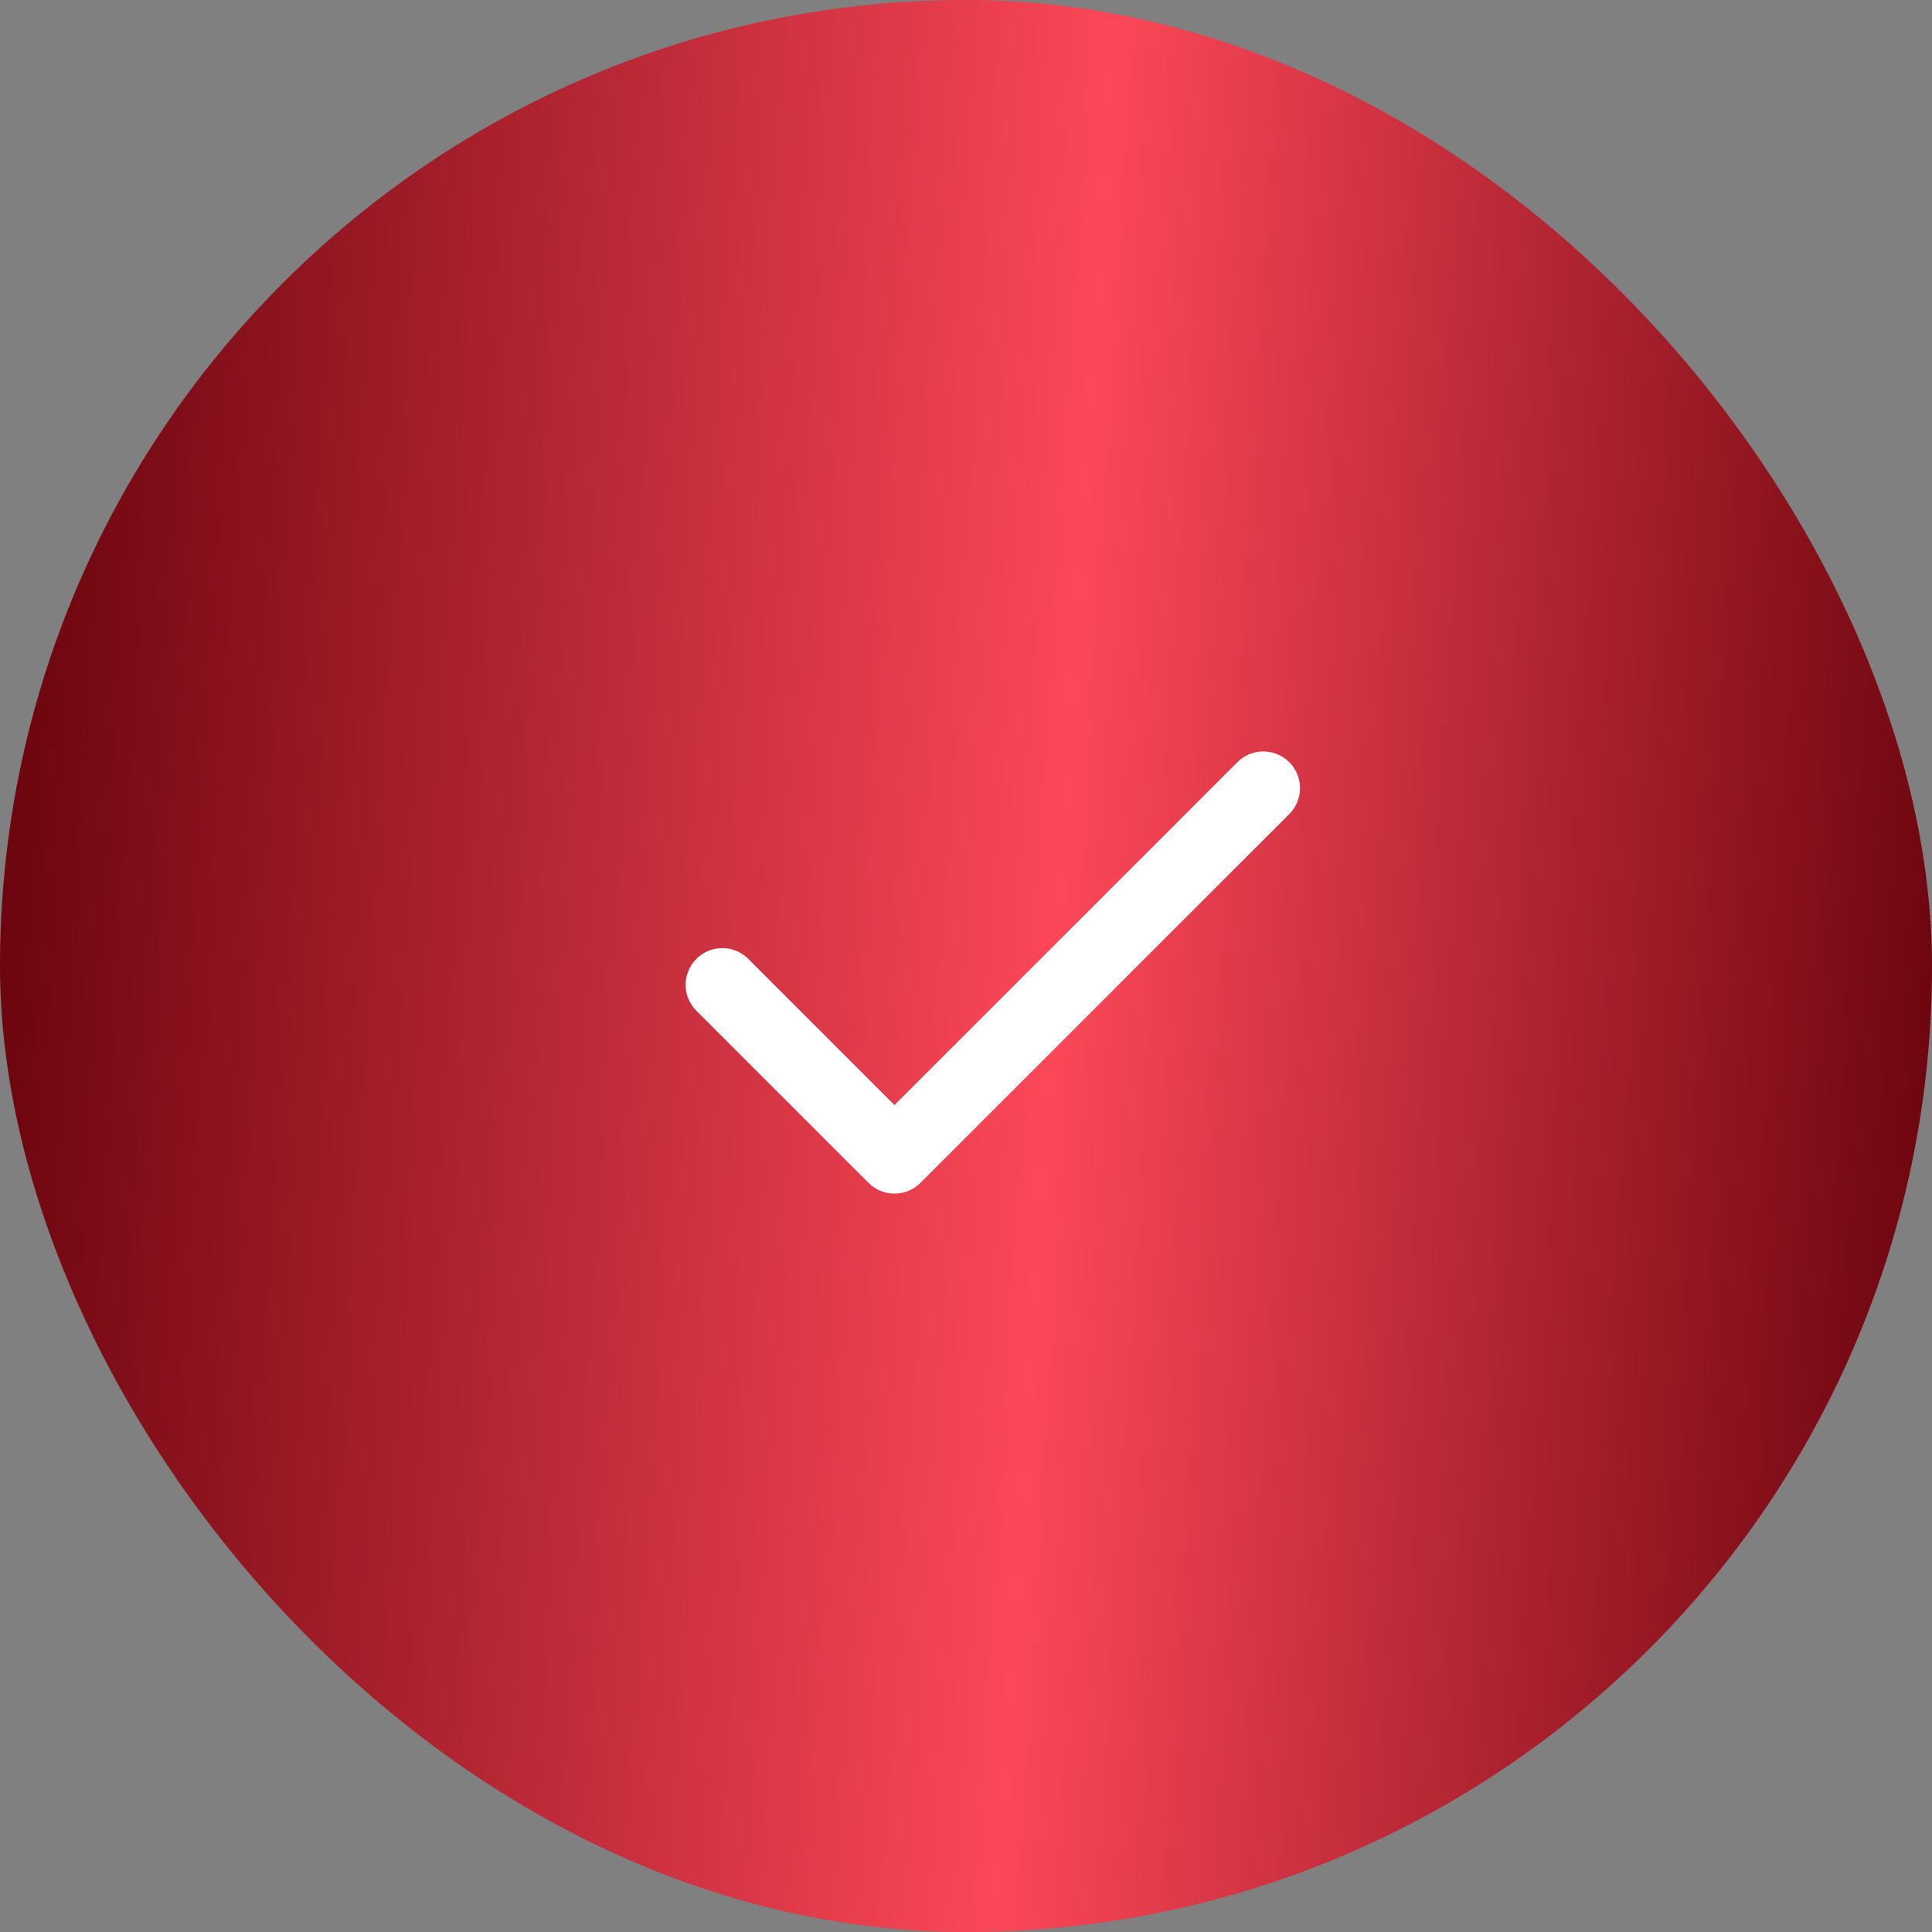 <?xml version="1.0" encoding="UTF-8"?> <svg xmlns="http://www.w3.org/2000/svg" width="34" height="34" viewBox="0 0 34 34" fill="none"><rect x="0" y="0" width="34" height="34" fill="#808080" stroke="none"/><rect width="34" height="34" rx="17" fill="url(#paint0_linear_35_80)"></rect><path d="M12.712 17.331L15.741 20.36L22.232 13.87" stroke="white" stroke-width="1.291" stroke-linecap="round" stroke-linejoin="round"></path><defs><linearGradient id="paint0_linear_35_80" x1="0.677" y1="9.92" x2="34.394" y2="12.012" gradientUnits="userSpaceOnUse"><stop stop-color="#6E060F"></stop><stop offset="0.542" stop-color="#FC4758"></stop><stop offset="1" stop-color="#6E060F"></stop></linearGradient></defs></svg> 